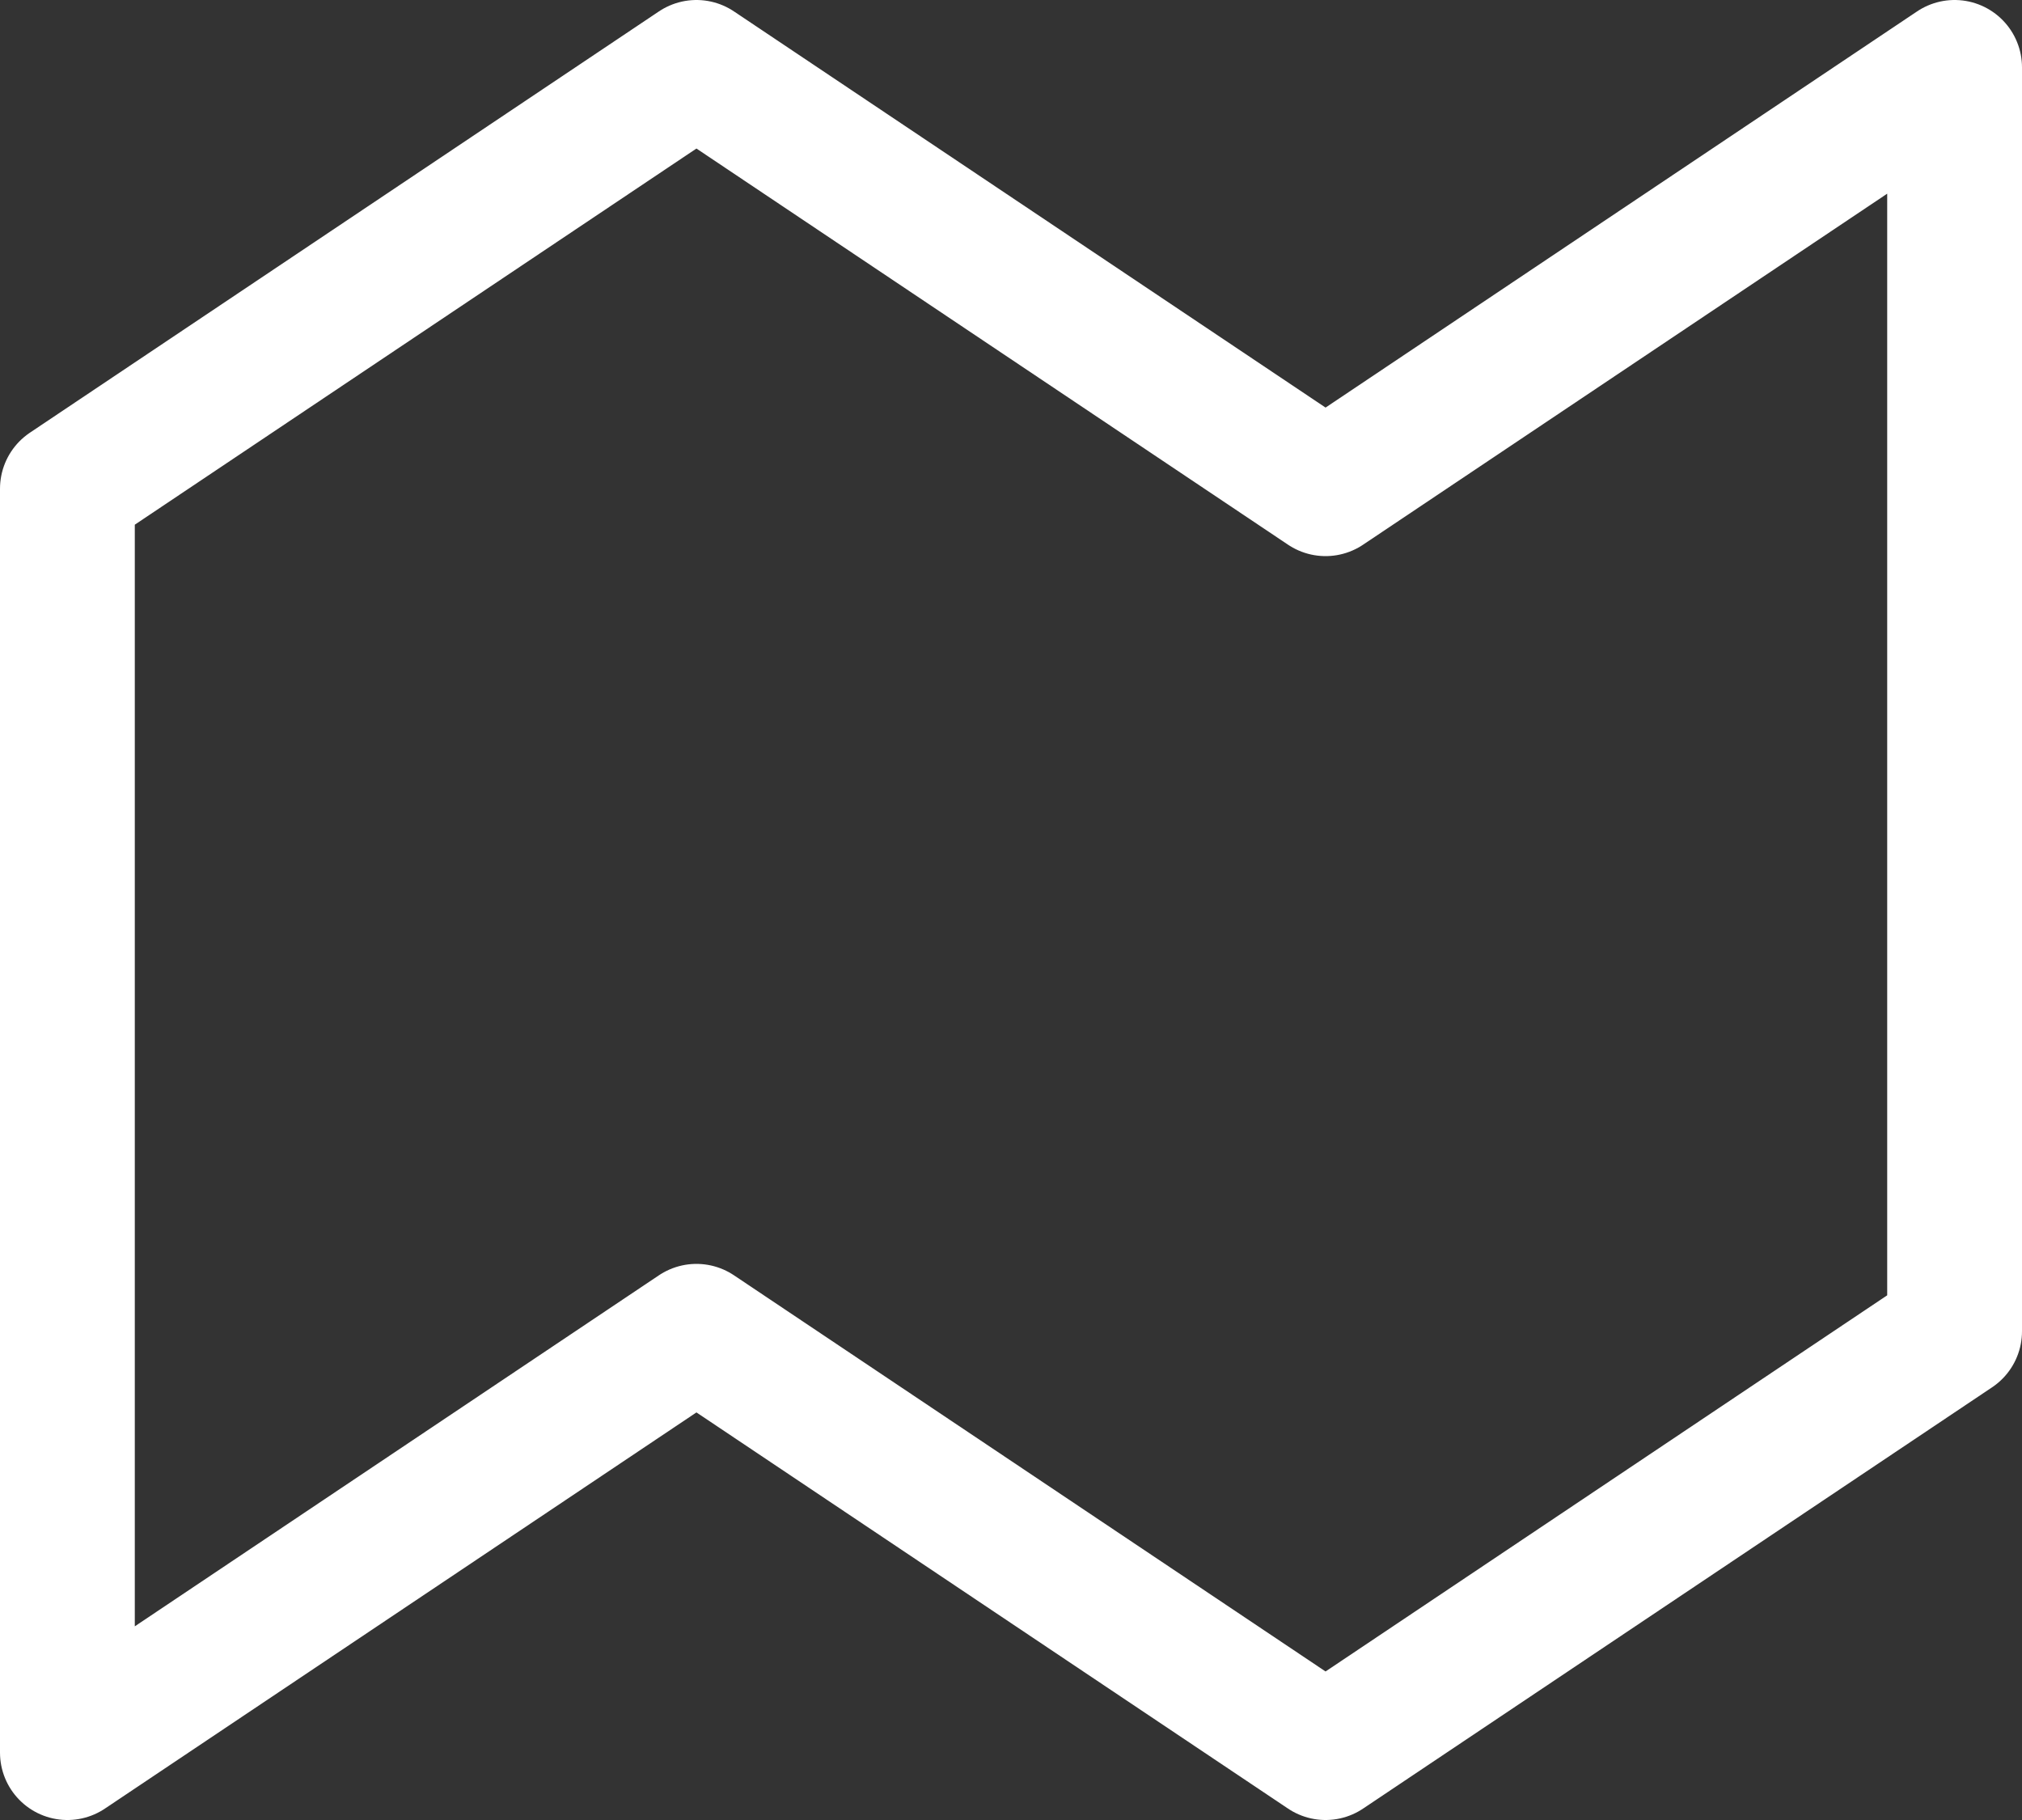 <?xml version="1.0" encoding="UTF-8"?>
<svg xmlns="http://www.w3.org/2000/svg" width="30" height="27" viewBox="0 0 30 27" fill="none">
  <rect x="0" y="0" width="30" height="27" fill="#333333" stroke="none"/>
  <path d="M10.333 1L1 7.25V26L10.333 19.75L19.667 26L29 19.75V1L19.667 7.25L10.333 1Z" stroke="white" stroke-width="2" stroke-linecap="round" stroke-linejoin="round"></path>
</svg>
